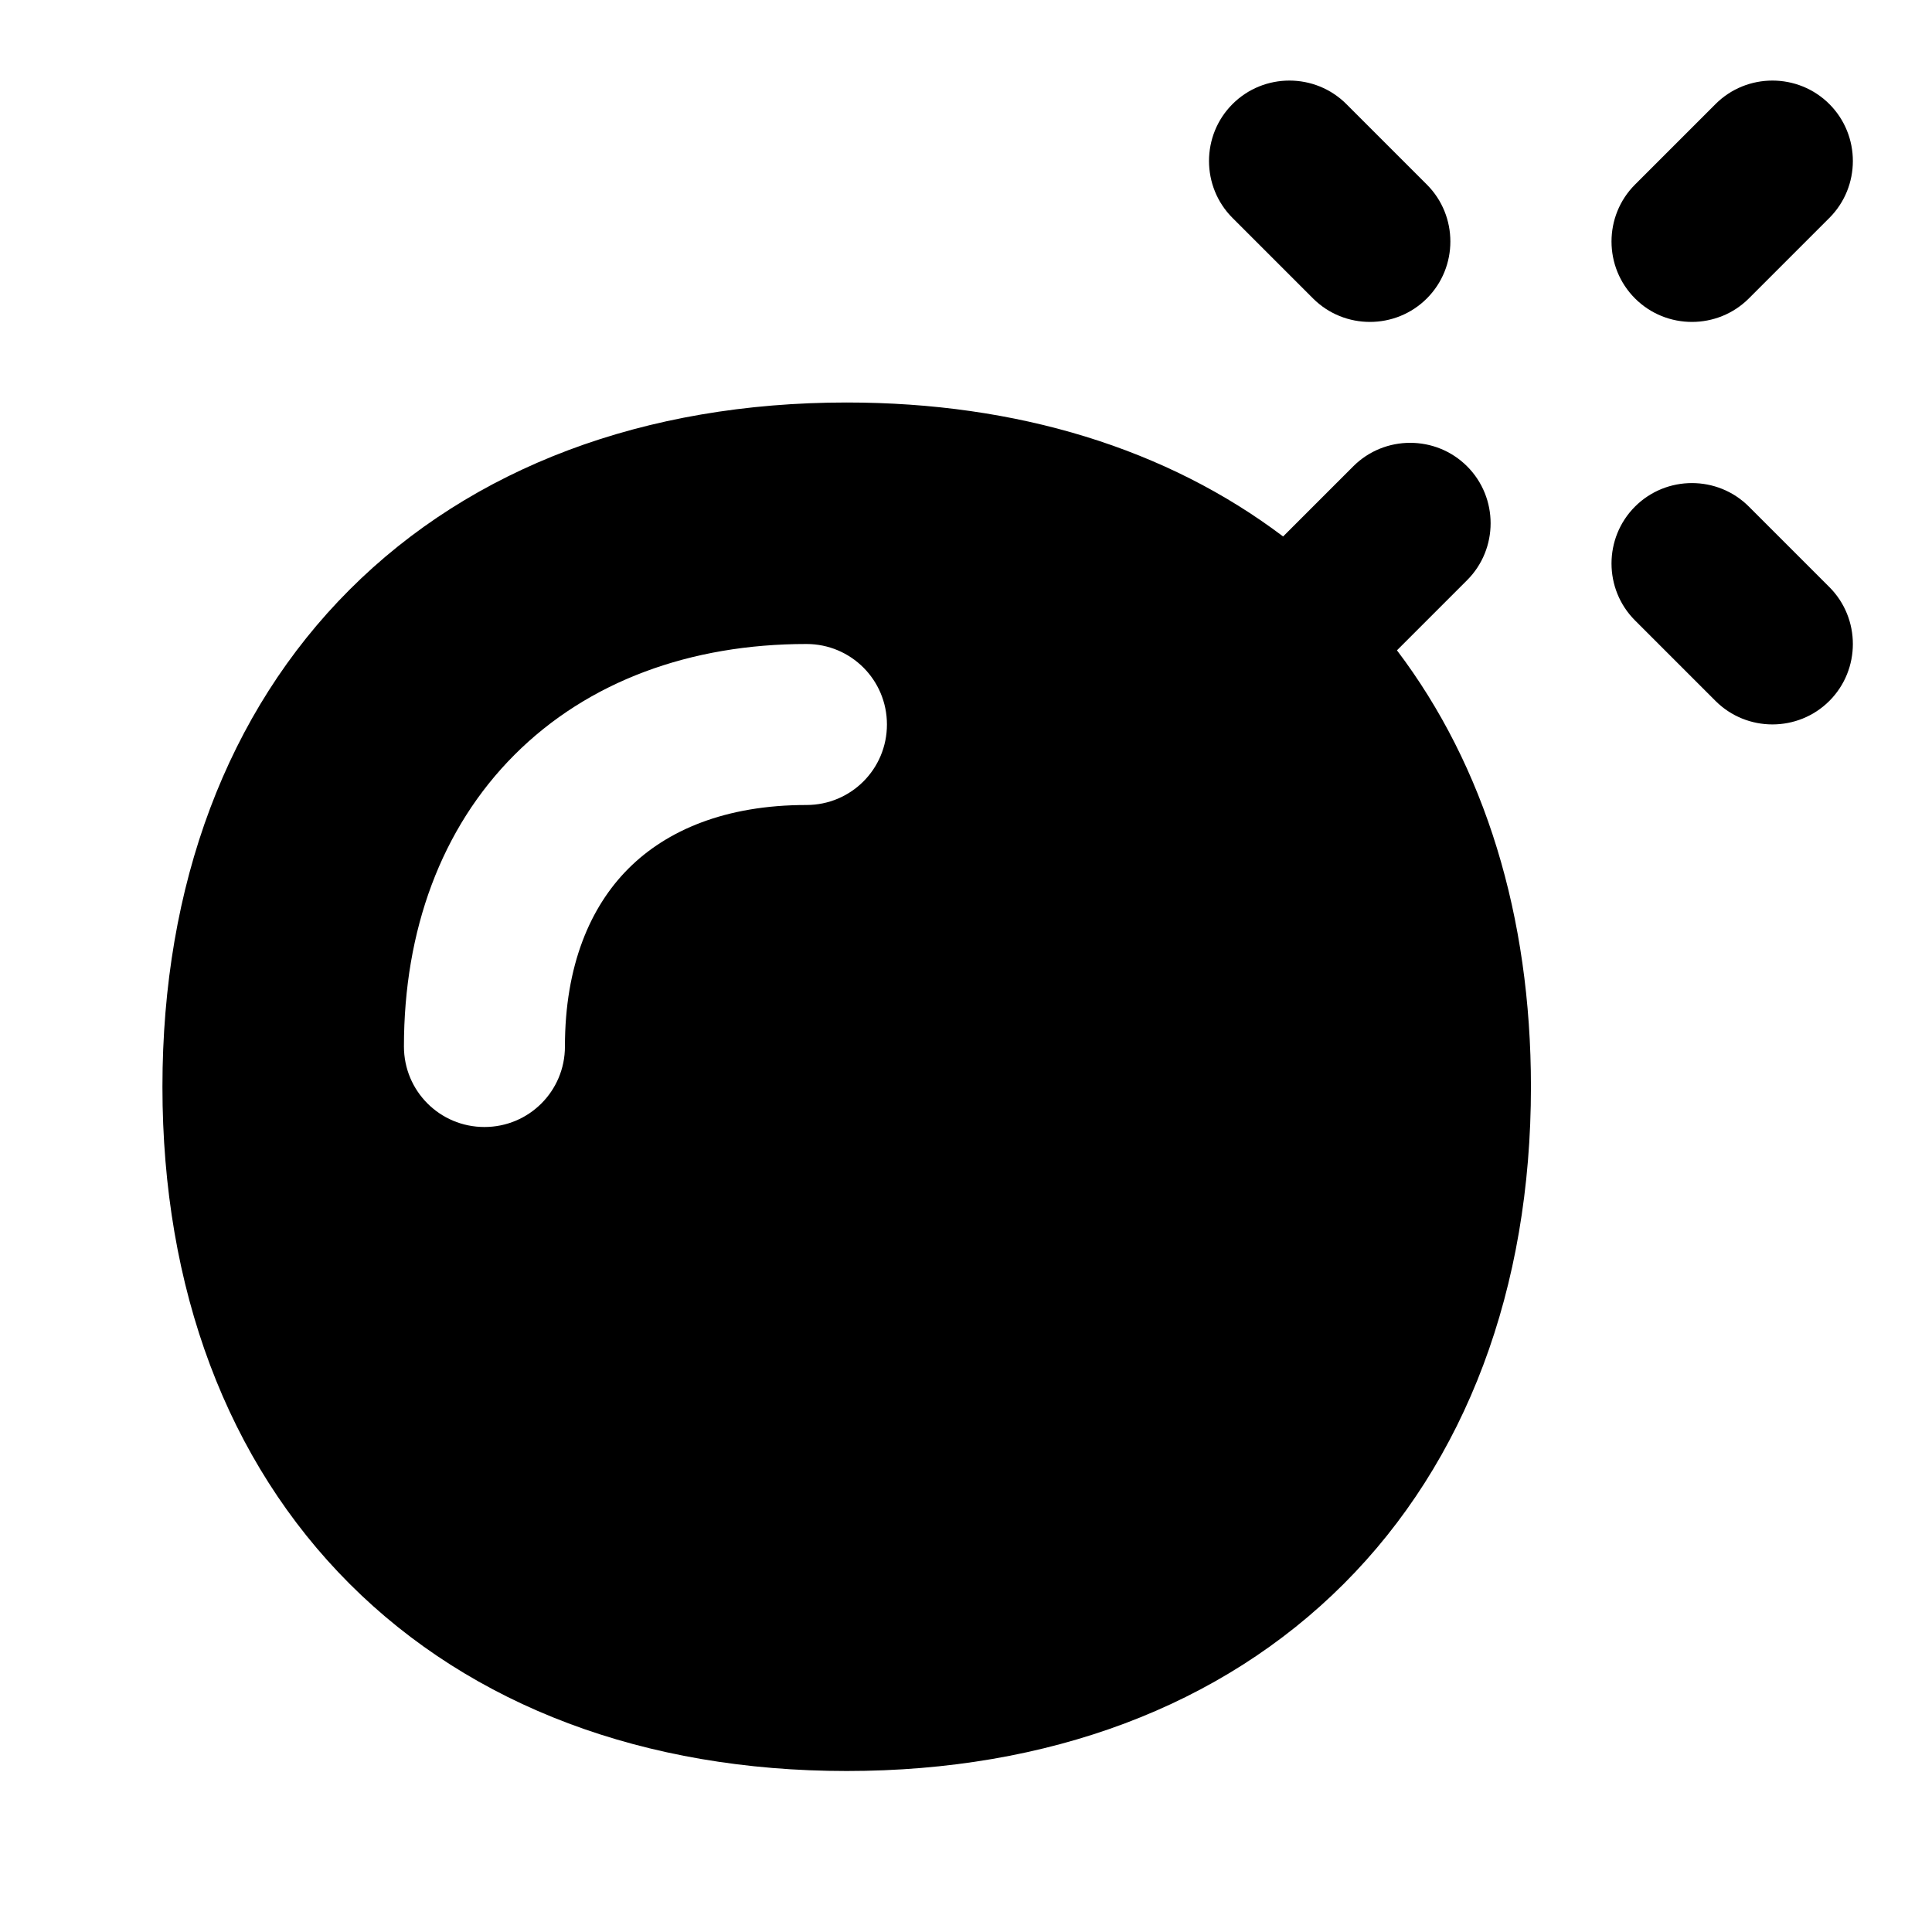 <svg xmlns="http://www.w3.org/2000/svg" viewBox="0 0 672 672"><!--! Font Awesome Pro 7.1.0 by @fontawesome - https://fontawesome.com License - https://fontawesome.com/license (Commercial License) Copyright 2025 Fonticons, Inc. --><path fill="currentColor" d="M428.7 36.2C439.6 25.3 457.4 25.3 468.3 36.2L496.3 64.2C507.2 75.1 507.2 92.9 496.3 103.8C485.4 114.7 467.6 114.7 456.7 103.8L428.7 75.8C417.8 64.9 417.8 47.1 428.7 36.2zM636.3 36.2C647.2 47.1 647.2 64.9 636.3 75.8L608.3 103.8C597.4 114.7 579.6 114.7 568.7 103.8C557.8 92.9 557.8 75.1 568.7 64.2L596.7 36.2C607.6 25.3 625.4 25.3 636.3 36.2zM568.7 176.2C579.6 165.3 597.4 165.3 608.3 176.2L636.3 204.2C647.2 215.1 647.2 232.9 636.3 243.8C625.4 254.7 607.6 254.7 596.7 243.8L568.7 215.8C557.8 204.9 557.8 187.1 568.7 176.2zM121.6 205.1C164.2 162.5 224.3 140 294.5 140C353.8 140 405.8 156 446.3 186.6L470.7 162.2C481.6 151.3 499.4 151.3 510.3 162.2C521.2 173.1 521.2 190.9 510.3 201.8L485.9 226.2C516.5 266.6 532.5 318.7 532.5 378C532.5 448.2 510 508.3 467.4 550.9C424.8 593.5 364.7 616 294.5 616C224.3 616 164.2 593.5 121.6 550.9C79 508.3 56.5 448.2 56.5 378C56.5 307.8 79 247.7 121.6 205.1zM196.5 364C196.5 335.8 205.3 315.4 218.6 302.1C231.9 288.8 252.3 280 280.5 280C296 280 308.5 267.5 308.5 252C308.5 236.5 296 224 280.5 224C240.2 224 204.6 236.9 179 262.5C153.4 288.1 140.5 323.7 140.5 364C140.5 379.5 153 392 168.5 392C184 392 196.5 379.5 196.5 364z"/></svg>